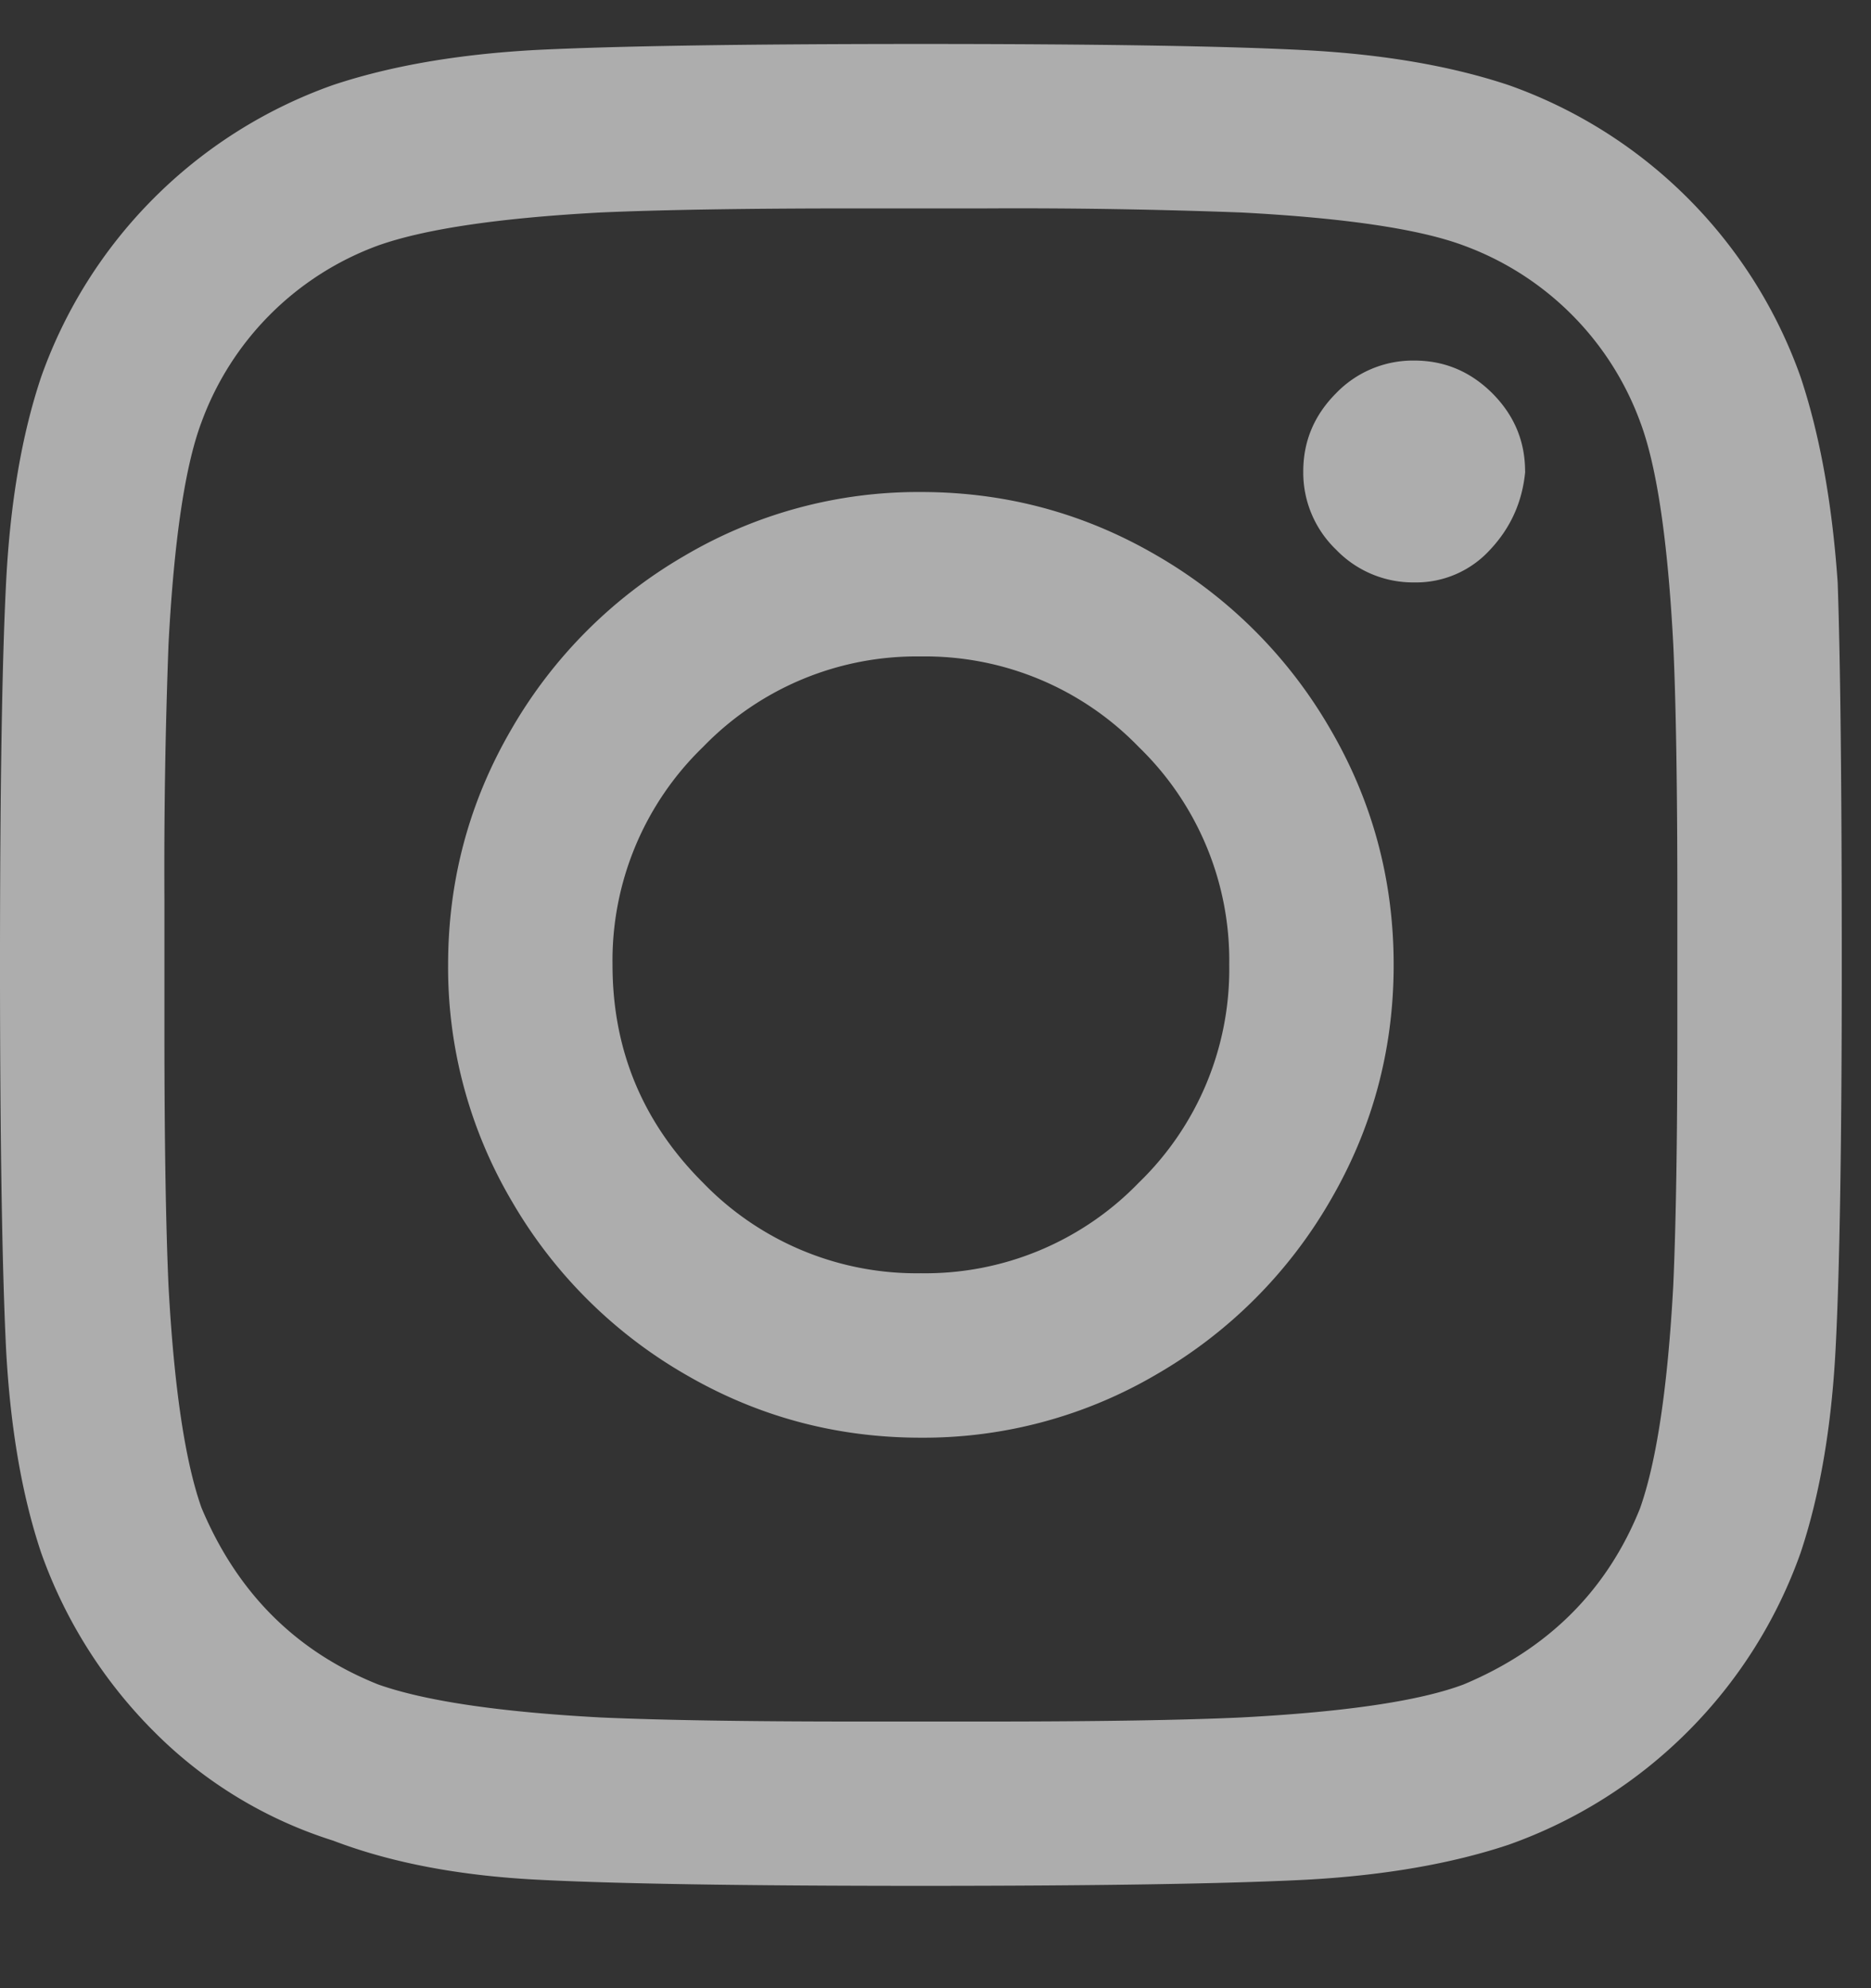 <svg width="16" height="17" xmlns="http://www.w3.org/2000/svg"><rect width="100%" height="100%" fill="#333333" stroke="none"/><path d="M7.875 4.207c.727 0 1.4.182 2.021.545a4.055 4.055 0 0 1 1.477 1.477c.363.62.545 1.294.545 2.021 0 .727-.182 1.4-.545 2.021a4.055 4.055 0 0 1-1.477 1.477 3.934 3.934 0 0 1-2.021.545c-.727 0-1.4-.182-2.021-.545a4.055 4.055 0 0 1-1.477-1.477 3.934 3.934 0 0 1-.545-2.021c0-.727.182-1.4.545-2.021a4.055 4.055 0 0 1 1.477-1.477 3.934 3.934 0 0 1 2.021-.545zm0 6.68a2.54 2.54 0 0 0 1.863-.774 2.54 2.54 0 0 0 .774-1.863 2.54 2.54 0 0 0-.774-1.863 2.54 2.54 0 0 0-1.863-.774 2.54 2.54 0 0 0-1.863.774 2.54 2.54 0 0 0-.774 1.863c0 .727.258 1.348.774 1.863a2.54 2.54 0 0 0 1.863.774zm5.168-6.856c-.024.258-.123.48-.299.668a.856.856 0 0 1-.65.281.913.913 0 0 1-.668-.28.913.913 0 0 1-.281-.669c0-.258.093-.48.28-.668a.913.913 0 0 1 .669-.28c.258 0 .48.093.668.28.187.188.28.41.28.668zm2.672.95c.023.656.035 1.746.035 3.269 0 1.523-.018 2.62-.053 3.287-.035.668-.135 1.248-.299 1.74a4.098 4.098 0 0 1-.966 1.53 4.098 4.098 0 0 1-1.53.966c-.492.164-1.072.264-1.74.3-.668.034-1.764.052-3.287.052s-2.62-.018-3.287-.053c-.668-.035-1.248-.146-1.74-.334a3.747 3.747 0 0 1-1.53-.931 4.098 4.098 0 0 1-.966-1.53c-.165-.492-.264-1.072-.3-1.74C.019 10.87 0 9.773 0 8.25s.018-2.62.053-3.287c.035-.668.134-1.248.299-1.74A4.098 4.098 0 0 1 2.848.727C3.34.563 3.92.463 4.588.427 5.256.394 6.352.376 7.875.376s2.62.018 3.287.053c.668.035 1.248.135 1.74.299a4.098 4.098 0 0 1 2.496 2.496c.164.492.27 1.078.317 1.757zm-1.688 7.91c.14-.399.235-1.032.282-1.899.023-.515.035-1.242.035-2.18V7.689c0-.961-.012-1.688-.035-2.18-.047-.89-.141-1.524-.282-1.899a2.537 2.537 0 0 0-1.511-1.511c-.375-.14-1.008-.235-1.899-.282a51.292 51.292 0 0 0-2.18-.035H7.312c-.937 0-1.664.012-2.18.035-.866.047-1.5.141-1.898.282A2.537 2.537 0 0 0 1.723 3.61c-.141.375-.235 1.008-.282 1.899a51.292 51.292 0 0 0-.035 2.18v1.125c0 .937.012 1.664.035 2.18.047.866.141 1.5.282 1.898.304.726.808 1.23 1.511 1.511.399.141 1.032.235 1.899.282.515.023 1.242.035 2.18.035h1.124c.961 0 1.688-.012 2.18-.035.89-.047 1.524-.141 1.899-.282.726-.304 1.23-.808 1.511-1.511z" fill="#FFF" fill-rule="evenodd" opacity=".6"/></svg>